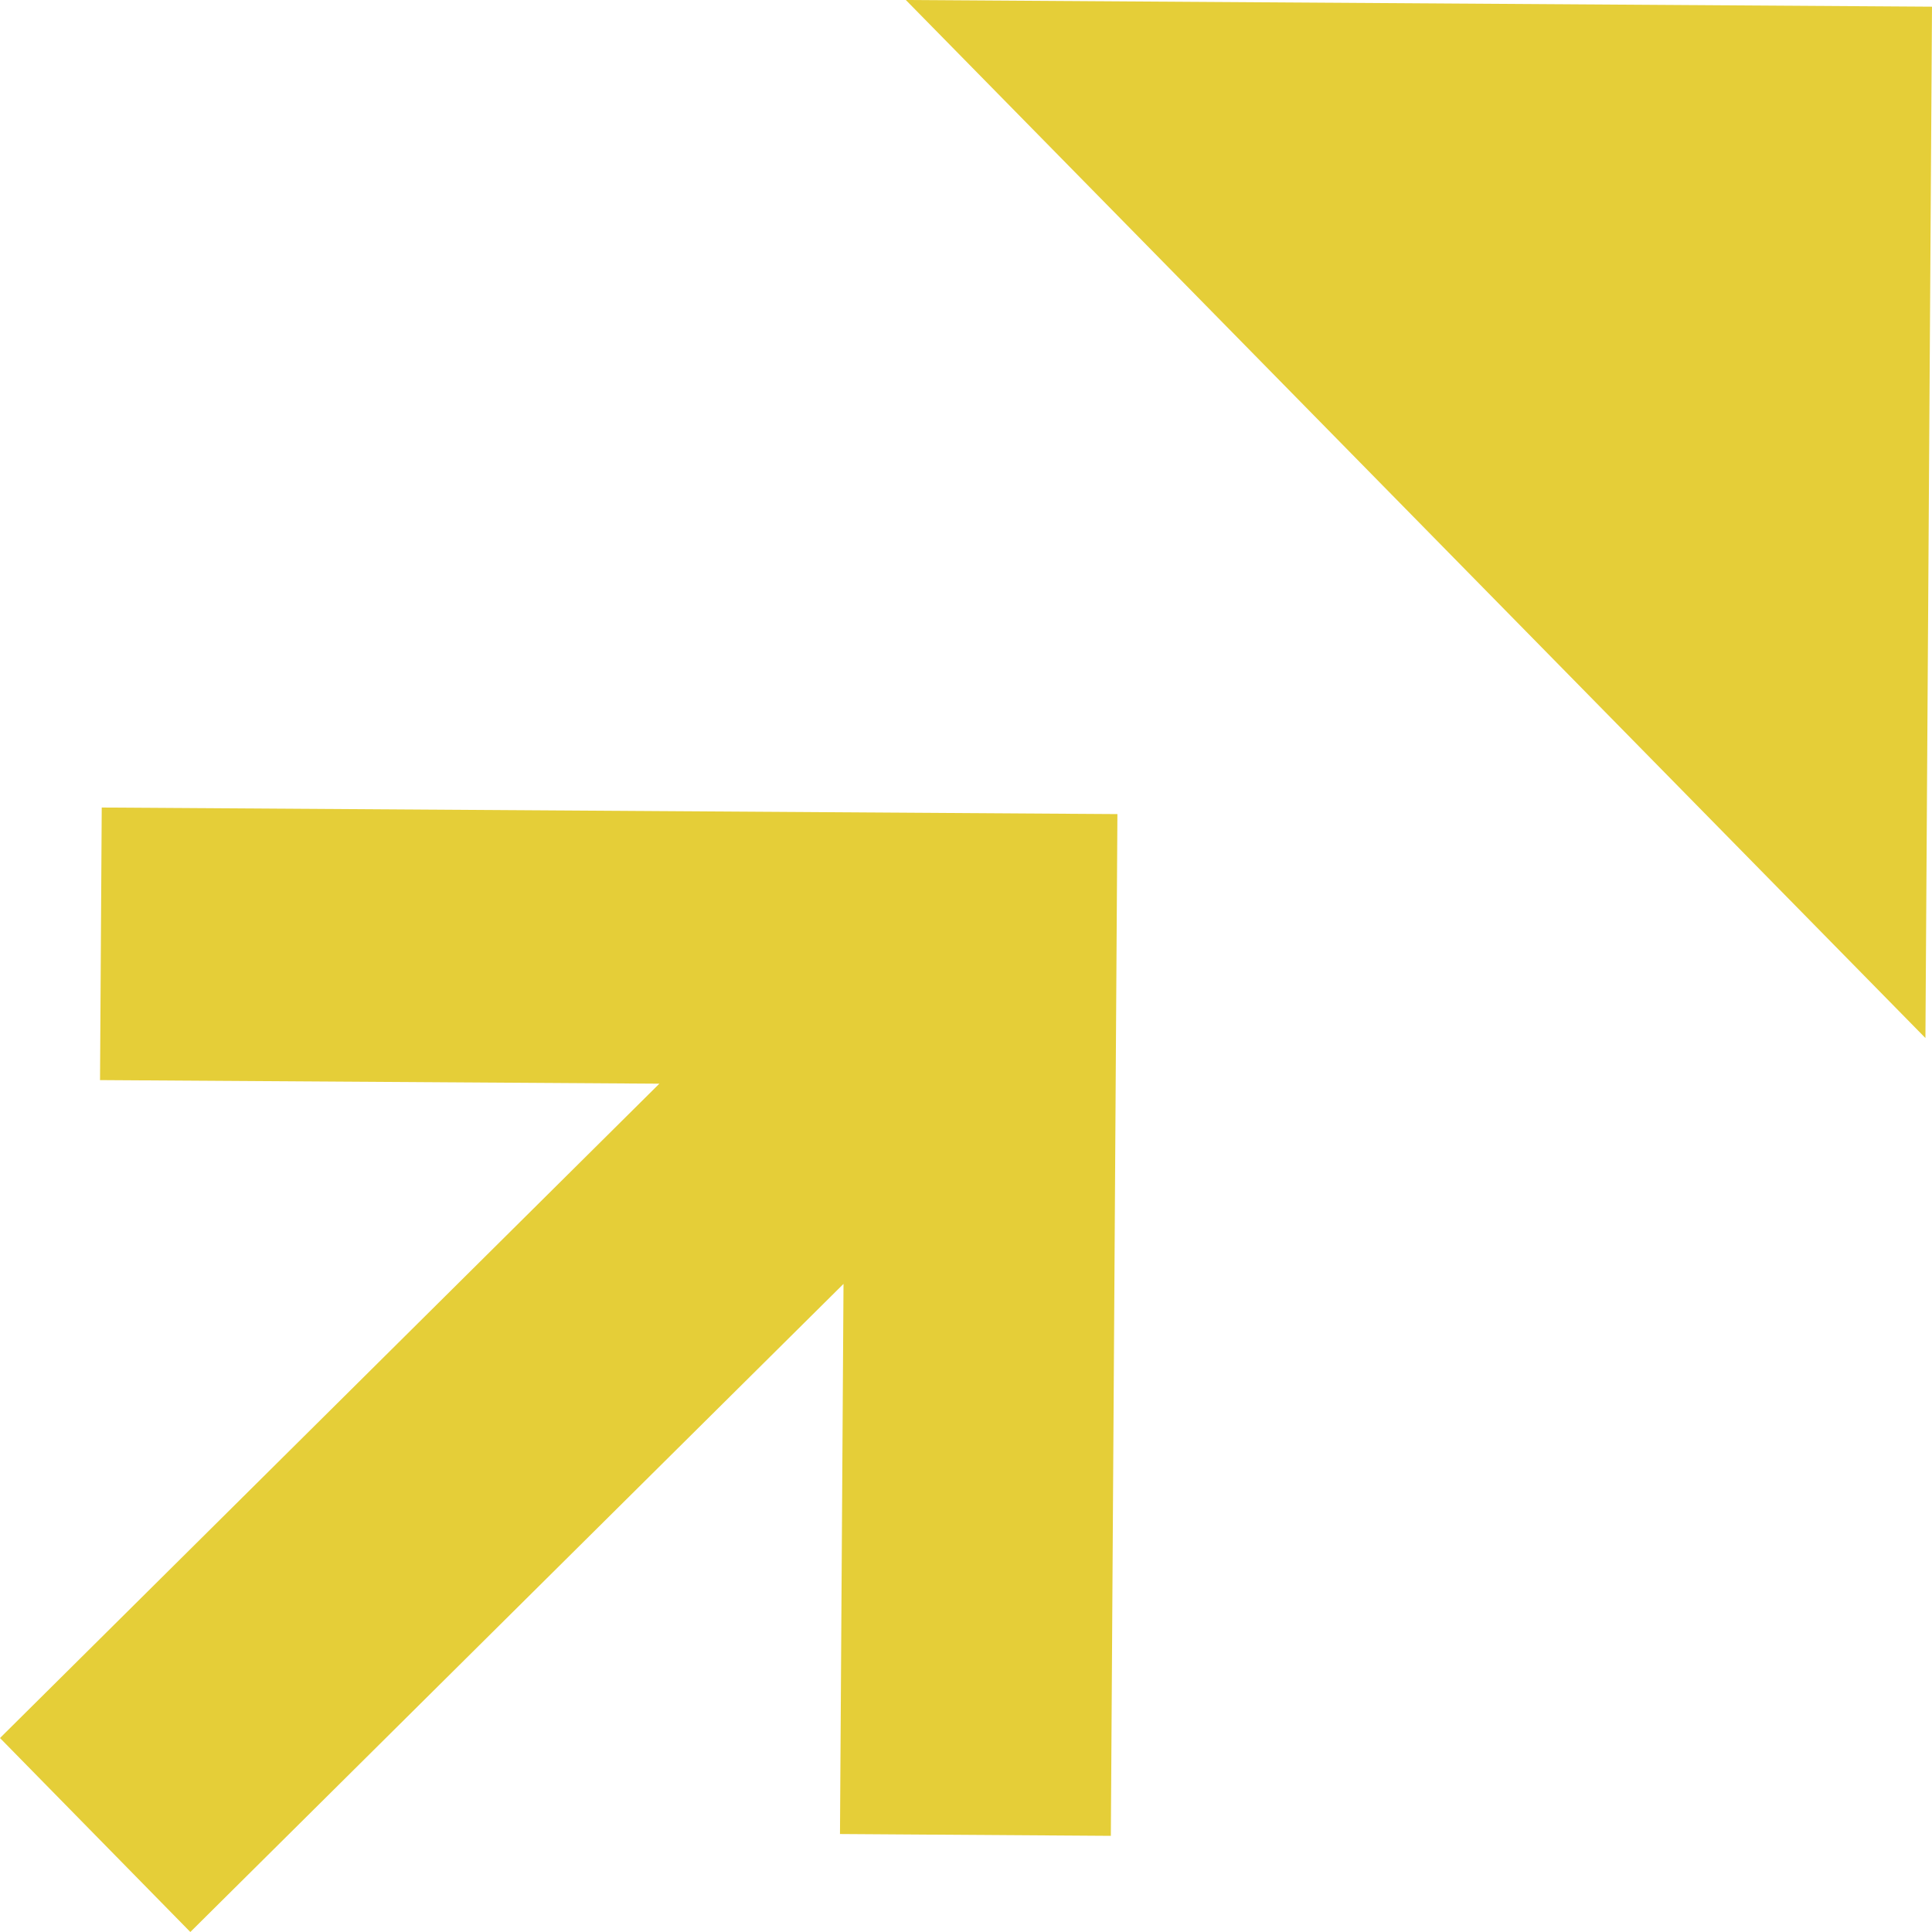 <?xml version="1.0" encoding="utf-8"?>
<svg xmlns="http://www.w3.org/2000/svg" fill="none" height="100%" overflow="visible" preserveAspectRatio="none" style="display: block;" viewBox="0 0 35 35" width="100%">
<g id="Stoke Icon / Accuracy">
<path d="M34.881 18.805L16.41 0L35 0.121L34.881 18.805Z" fill="#E5CE38"/>
<path d="M11.945 19.632L1.812 19.567L1.843 14.629L20.243 14.748L20.124 33.258L15.217 33.225L15.281 23.259L3.448 35L0 31.486L11.945 19.632Z" fill="#E5CE38"/>
</g>
</svg>